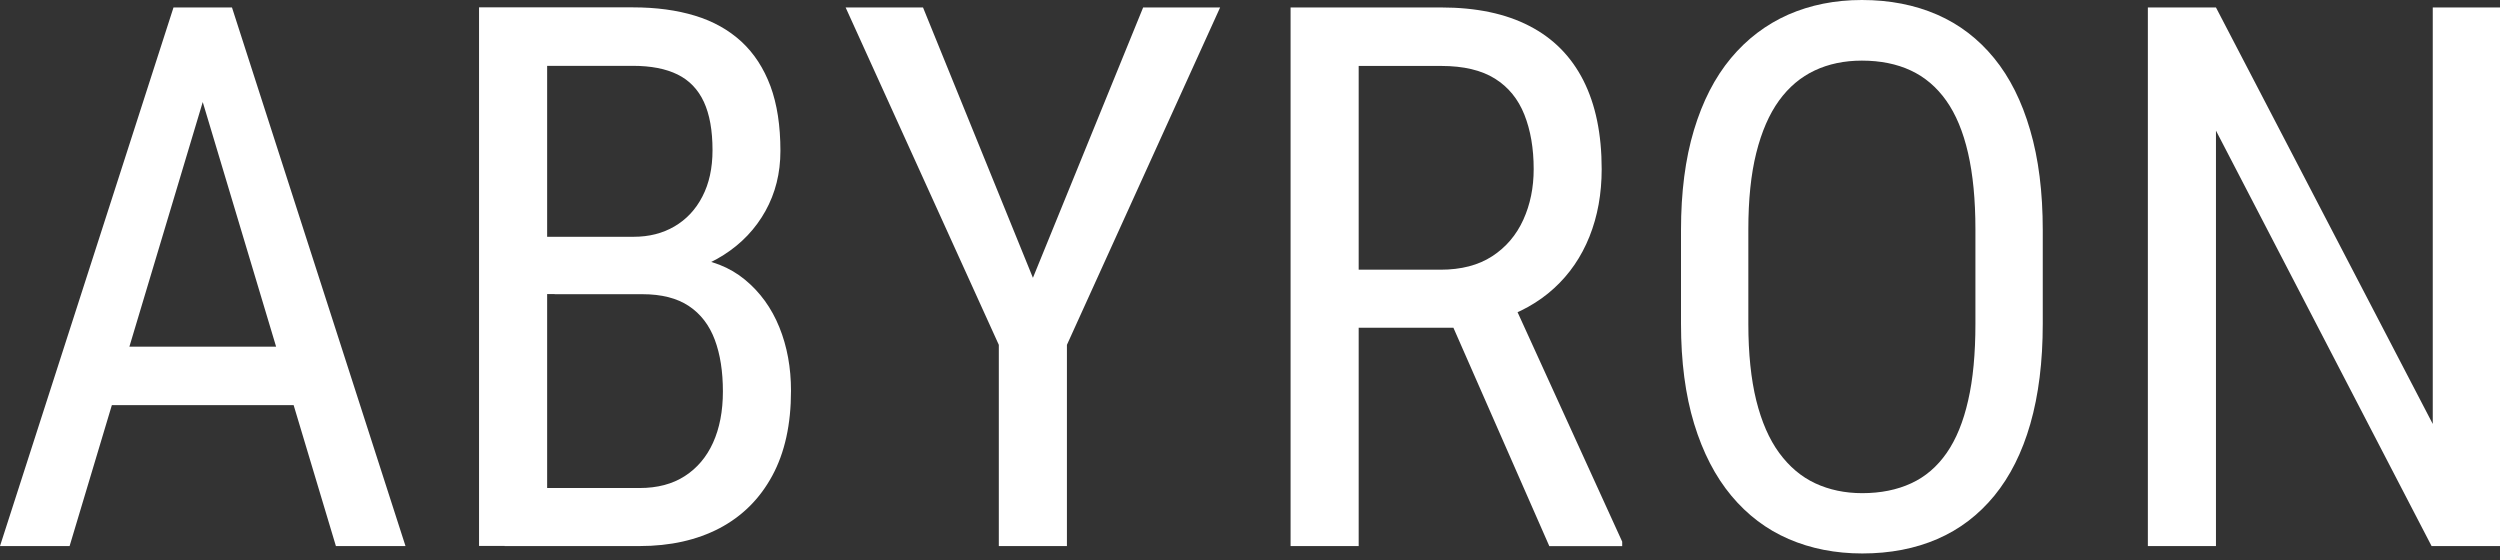 <svg width="125" height="28" viewBox="0 0 125 28" fill="none" xmlns="http://www.w3.org/2000/svg">
<rect x="0" y="0" width="125" height="28" fill="#333333" stroke="none"/>
<path d="M10.84 2.757L3.48 27.303H0L8.675 0.373H10.856L10.84 2.757ZM16.795 17.334V20.258H3.811V17.334H16.795ZM16.795 27.303L9.434 2.757L9.397 0.373H11.599L20.275 27.303H16.795Z" fill="white"/>
<path d="M32.114 14.704H26.636L26.598 11.839H31.687C32.451 11.839 33.13 11.668 33.723 11.321C34.317 10.973 34.782 10.482 35.118 9.829C35.455 9.183 35.626 8.408 35.626 7.51C35.626 6.521 35.482 5.719 35.193 5.093C34.905 4.473 34.466 4.014 33.878 3.725C33.29 3.436 32.547 3.292 31.649 3.292H27.357V27.298H23.952V0.368H31.644C32.804 0.368 33.841 0.507 34.75 0.785C35.664 1.063 36.433 1.496 37.069 2.079C37.706 2.667 38.187 3.41 38.523 4.308C38.855 5.206 39.021 6.285 39.021 7.547C39.021 8.659 38.769 9.658 38.272 10.551C37.775 11.444 37.08 12.176 36.193 12.742C35.306 13.309 34.279 13.673 33.125 13.833L32.114 14.704ZM31.981 27.303H25.23L27.207 24.401H31.981C32.868 24.401 33.622 24.203 34.236 23.807C34.851 23.412 35.327 22.856 35.653 22.134C35.979 21.413 36.145 20.557 36.145 19.574C36.145 18.574 36.011 17.714 35.739 16.987C35.466 16.26 35.038 15.698 34.445 15.303C33.852 14.907 33.077 14.71 32.114 14.71H27.731L27.769 11.845H33.686L34.445 12.882C35.557 12.994 36.487 13.357 37.246 13.983C38.005 14.608 38.577 15.399 38.967 16.361C39.357 17.323 39.55 18.382 39.55 19.542C39.55 21.22 39.24 22.631 38.614 23.786C37.989 24.941 37.112 25.812 35.979 26.41C34.846 27.004 33.51 27.303 31.981 27.303Z" fill="white"/>
<path d="M46.151 0.373L51.646 13.891L57.157 0.373H61.006L53.346 17.243V27.303H49.941V17.243L42.281 0.373H46.151Z" fill="white"/>
<path d="M64.534 0.373H72.06C73.814 0.373 75.284 0.683 76.47 1.298C77.662 1.912 78.56 2.821 79.17 4.024C79.779 5.227 80.084 6.702 80.084 8.455C80.084 9.69 79.88 10.812 79.474 11.828C79.068 12.844 78.475 13.71 77.7 14.415C76.925 15.126 75.978 15.65 74.872 15.997L73.947 16.388H67.234L67.196 13.485H72.023C73.06 13.485 73.921 13.261 74.61 12.812C75.3 12.363 75.818 11.753 76.165 10.989C76.513 10.224 76.684 9.38 76.684 8.455C76.684 7.418 76.529 6.515 76.219 5.734C75.909 4.954 75.422 4.355 74.749 3.933C74.076 3.511 73.177 3.297 72.06 3.297H67.934V27.303H64.529V0.373H64.534ZM77.464 27.303L72.103 15.094L75.636 15.078L81.11 27.084V27.308H77.464V27.303Z" fill="white"/>
<path d="M102.138 11.508V16.186C102.138 18.083 101.93 19.751 101.518 21.189C101.107 22.627 100.503 23.824 99.717 24.786C98.926 25.748 97.98 26.47 96.868 26.951C95.756 27.432 94.505 27.673 93.115 27.673C91.774 27.673 90.544 27.432 89.433 26.951C88.321 26.47 87.369 25.748 86.567 24.786C85.766 23.824 85.146 22.627 84.707 21.189C84.269 19.751 84.05 18.083 84.05 16.186V11.508C84.05 9.611 84.264 7.943 84.697 6.505C85.13 5.067 85.744 3.87 86.546 2.908C87.348 1.946 88.305 1.224 89.411 0.732C90.523 0.246 91.747 0 93.094 0C94.489 0 95.74 0.246 96.857 0.732C97.974 1.219 98.92 1.946 99.706 2.908C100.492 3.87 101.091 5.067 101.508 6.505C101.93 7.938 102.138 9.606 102.138 11.508ZM98.771 16.186V11.471C98.771 9.99 98.648 8.718 98.402 7.649C98.156 6.58 97.793 5.709 97.311 5.03C96.83 4.351 96.237 3.849 95.537 3.523C94.837 3.196 94.019 3.031 93.094 3.031C92.217 3.031 91.432 3.196 90.737 3.523C90.042 3.849 89.443 4.351 88.951 5.03C88.46 5.709 88.08 6.58 87.813 7.649C87.546 8.718 87.417 9.99 87.417 11.471V16.186C87.417 17.677 87.551 18.96 87.813 20.023C88.08 21.093 88.46 21.964 88.962 22.648C89.465 23.332 90.063 23.84 90.763 24.166C91.464 24.492 92.249 24.658 93.11 24.658C94.035 24.658 94.853 24.492 95.558 24.166C96.269 23.84 96.857 23.332 97.333 22.648C97.809 21.964 98.167 21.087 98.407 20.023C98.653 18.96 98.771 17.677 98.771 16.186Z" fill="white"/>
<path d="M125 0.373V27.303H121.579L110.798 6.531V27.303H107.393V0.373H110.798L121.638 21.198V0.373H125Z" fill="white"/>
</svg>

